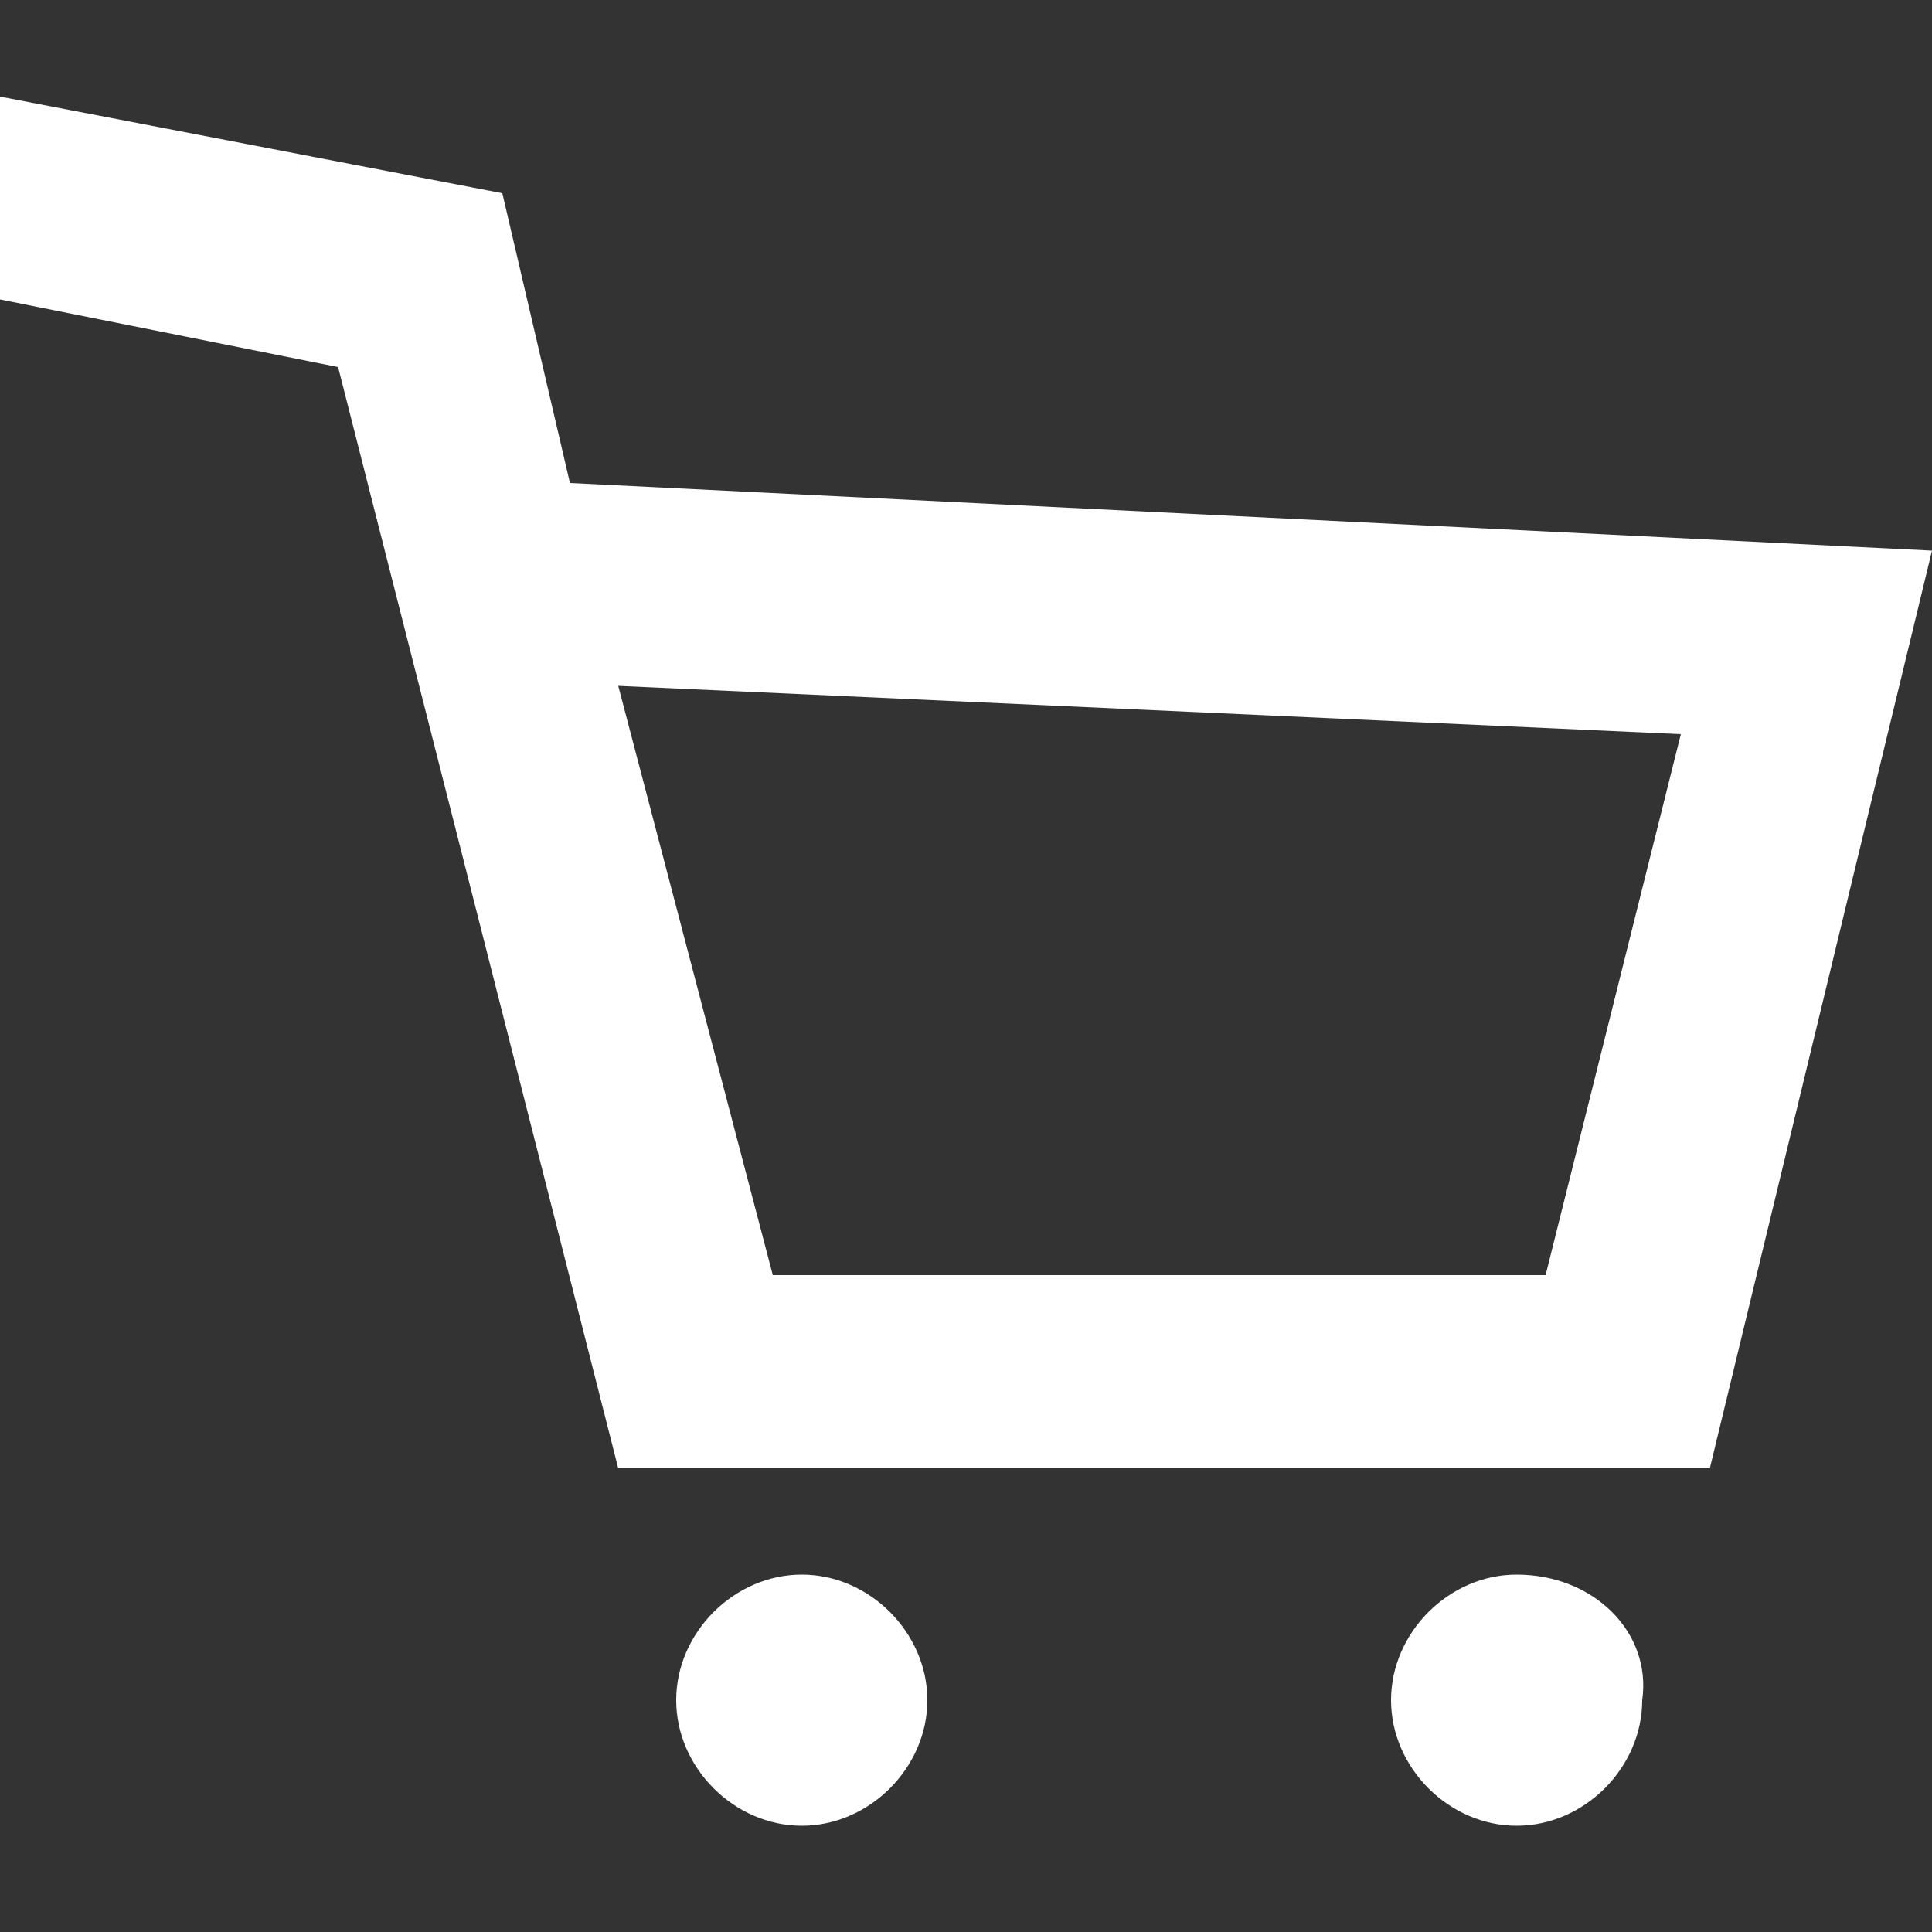 <?xml version="1.0" encoding="utf-8"?>
<!-- Generator: Adobe Illustrator 26.2.1, SVG Export Plug-In . SVG Version: 6.00 Build 0)  -->
<svg version="1.1" id="_x32_" xmlns="http://www.w3.org/2000/svg" xmlns:xlink="http://www.w3.org/1999/xlink" x="0px" y="0px"
	 viewBox="0 0 20 20" style="enable-background:new 0 0 20 20;" xml:space="preserve">
<rect x="0" y="0" width="20" height="20" fill="#333333" stroke="none"/>
<style type="text/css">
	.st0{fill:#FFFFFF;}
</style>
<g>
	<path class="st0" d="M8.3,16.3c-0.7,0-1.3,0.6-1.3,1.3c0,0.7,0.6,1.3,1.3,1.3c0.7,0,1.3-0.6,1.3-1.3C9.6,16.9,9,16.3,8.3,16.3z"/>
	<path class="st0" d="M15.7,16.3c-0.7,0-1.3,0.6-1.3,1.3c0,0.7,0.6,1.3,1.3,1.3c0.7,0,1.3-0.6,1.3-1.3
		C17.1,16.9,16.5,16.3,15.7,16.3z"/>
	<path class="st0" d="M5.9,5L5.2,2L0,1l0,0.1v2l3.5,0.7l2.9,11.4h11.3L20,5.7L5.9,5z M16,13.2H8L6.4,7.1l11,0.5L16,13.2z"/>
</g>
</svg>
